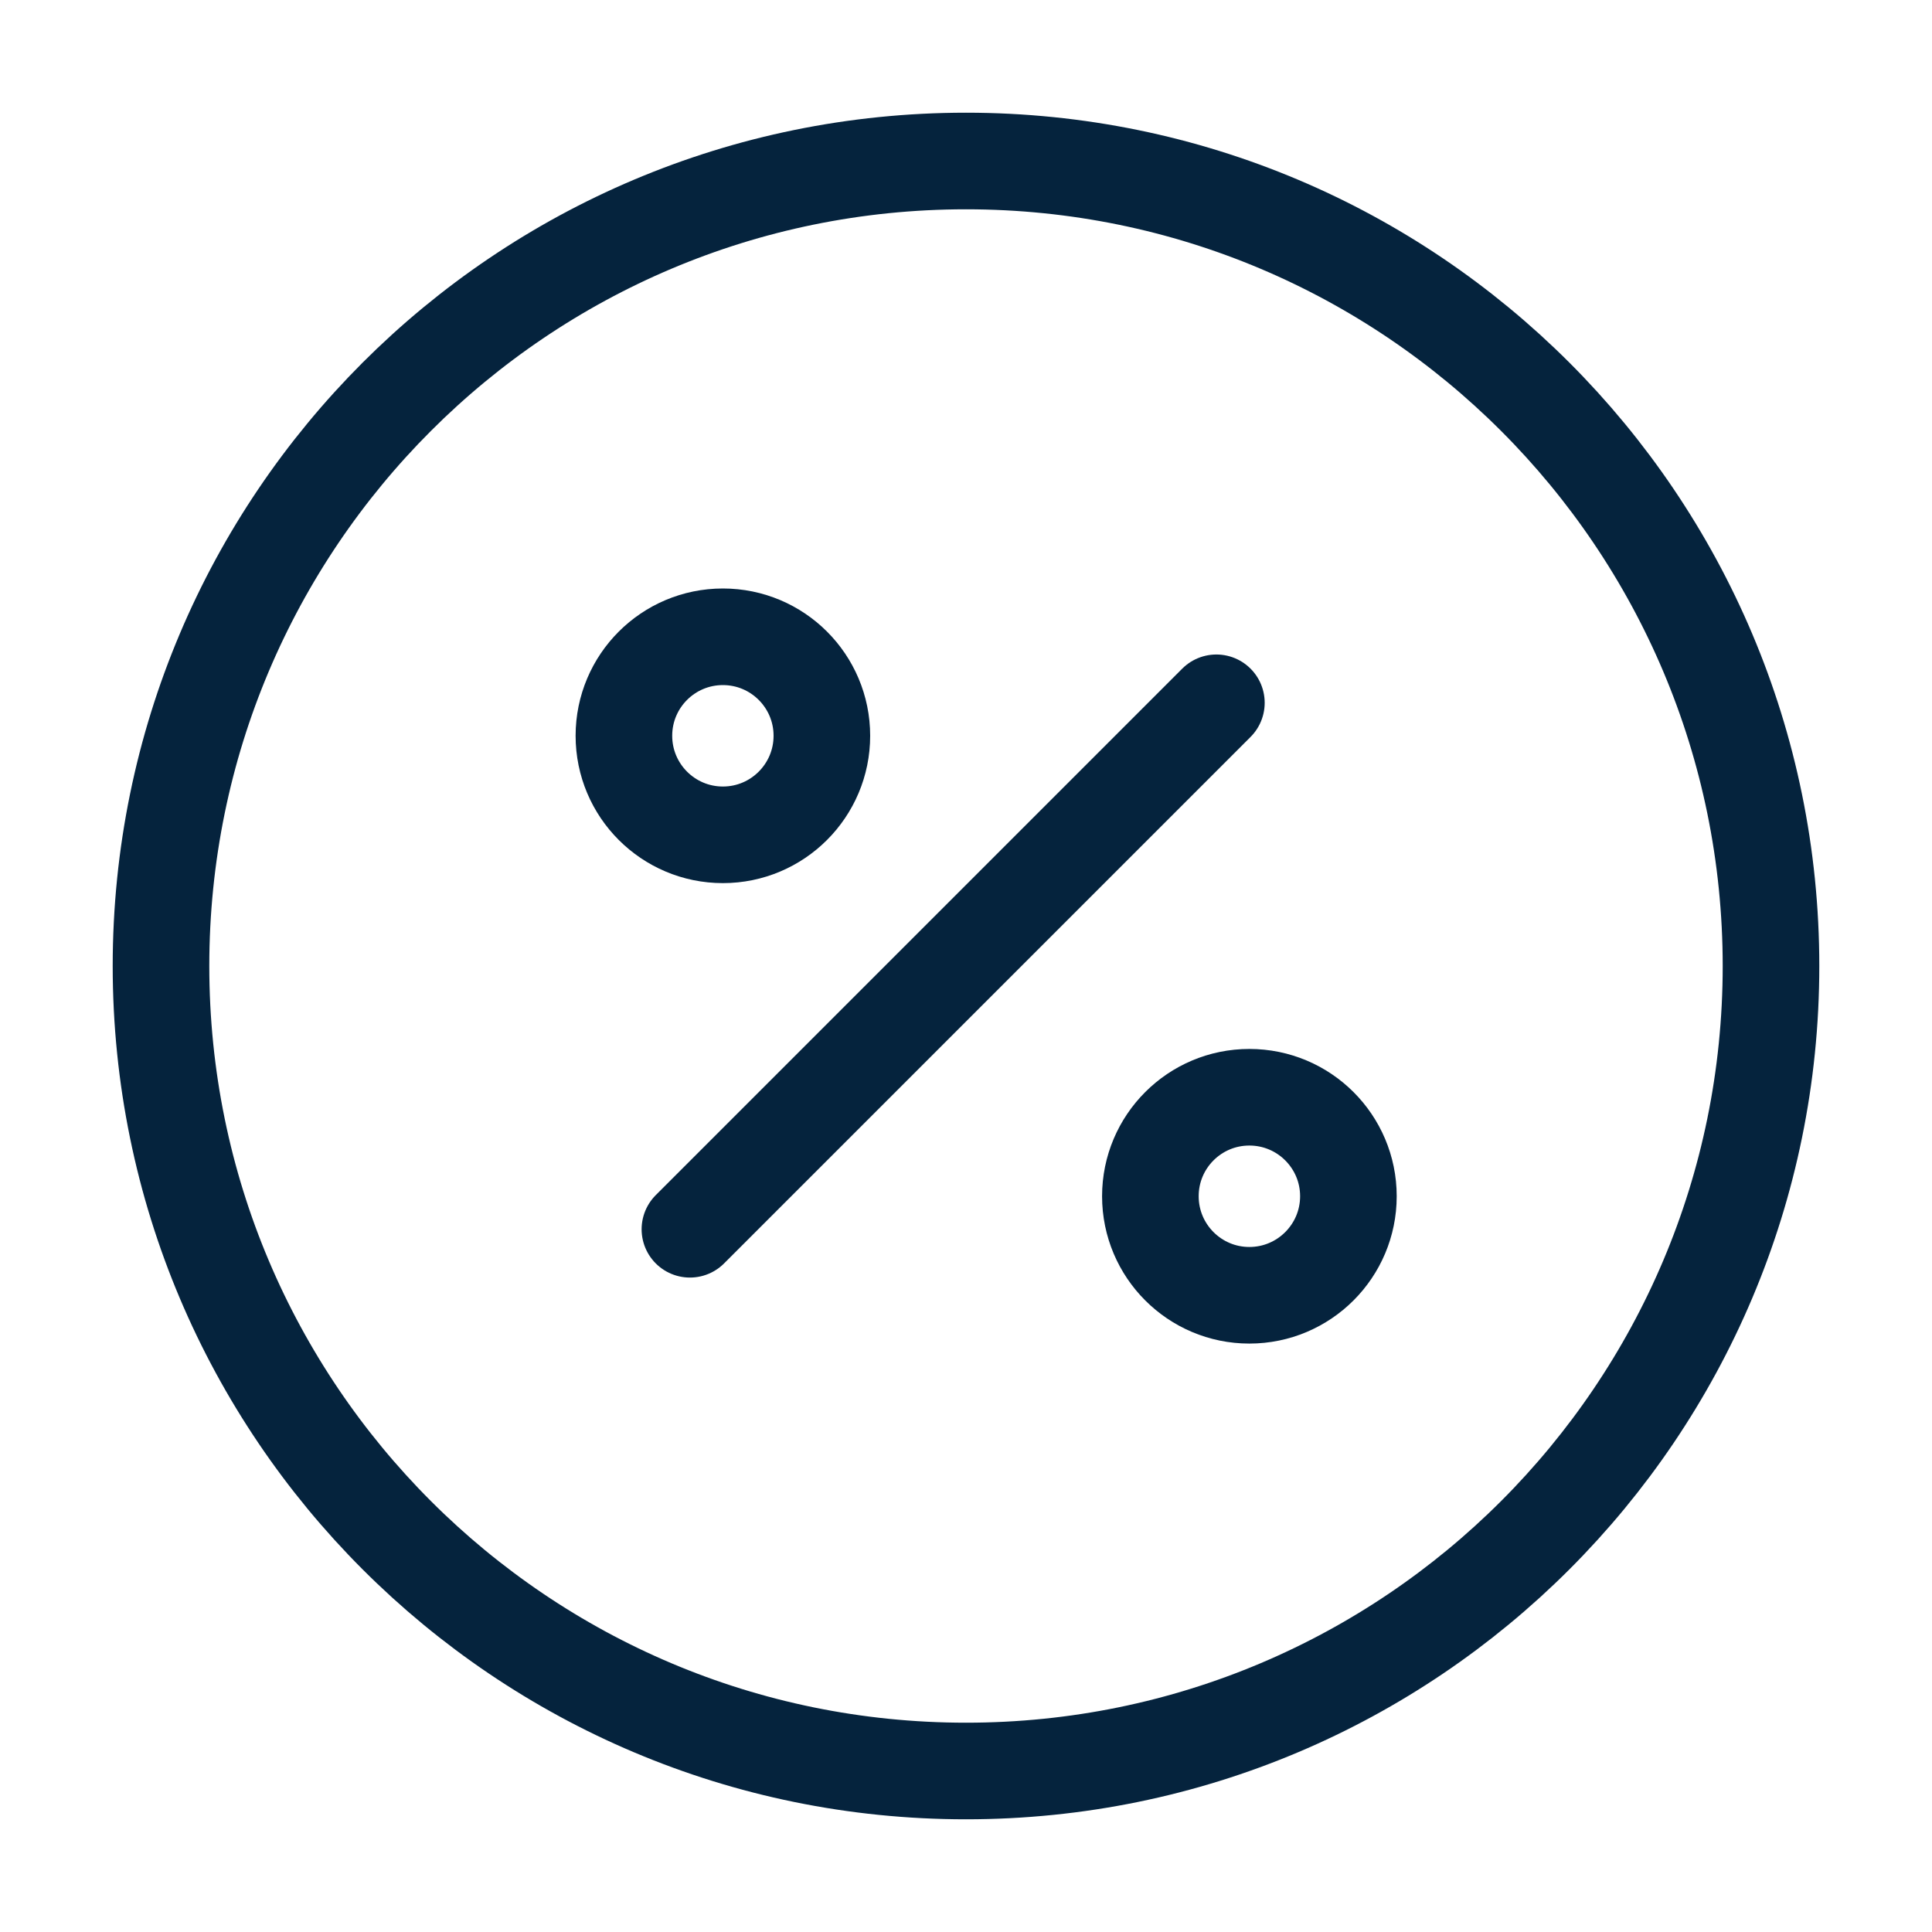 <svg width="30" height="30" viewBox="0 0 30 30" fill="none" xmlns="http://www.w3.org/2000/svg">
<path d="M10.713 19.088L18.888 10.913" stroke="#05233D" stroke-width="1.5" stroke-linecap="round" stroke-linejoin="round"/>
<path d="M11.225 12.963C12.074 12.963 12.762 12.274 12.762 11.425C12.762 10.576 12.074 9.888 11.225 9.888C10.376 9.888 9.688 10.576 9.688 11.425C9.688 12.274 10.376 12.963 11.225 12.963Z" stroke="#05233D" stroke-width="1.5" stroke-linecap="round" stroke-linejoin="round"/>
<path d="M19.4 20.113C20.249 20.113 20.938 19.424 20.938 18.575C20.938 17.726 20.249 17.038 19.4 17.038C18.551 17.038 17.863 17.726 17.863 18.575C17.863 19.424 18.551 20.113 19.4 20.113Z" stroke="#05233D" stroke-width="1.5" stroke-linecap="round" stroke-linejoin="round"/>
<path d="M15 27.5C21.904 27.5 27.5 21.904 27.5 15C27.5 8.096 21.904 2.5 15 2.5C8.096 2.5 2.5 8.096 2.5 15C2.5 21.904 8.096 27.5 15 27.5Z" stroke="#05233D" stroke-width="1.5" stroke-linecap="round" stroke-linejoin="round"/>
</svg>

